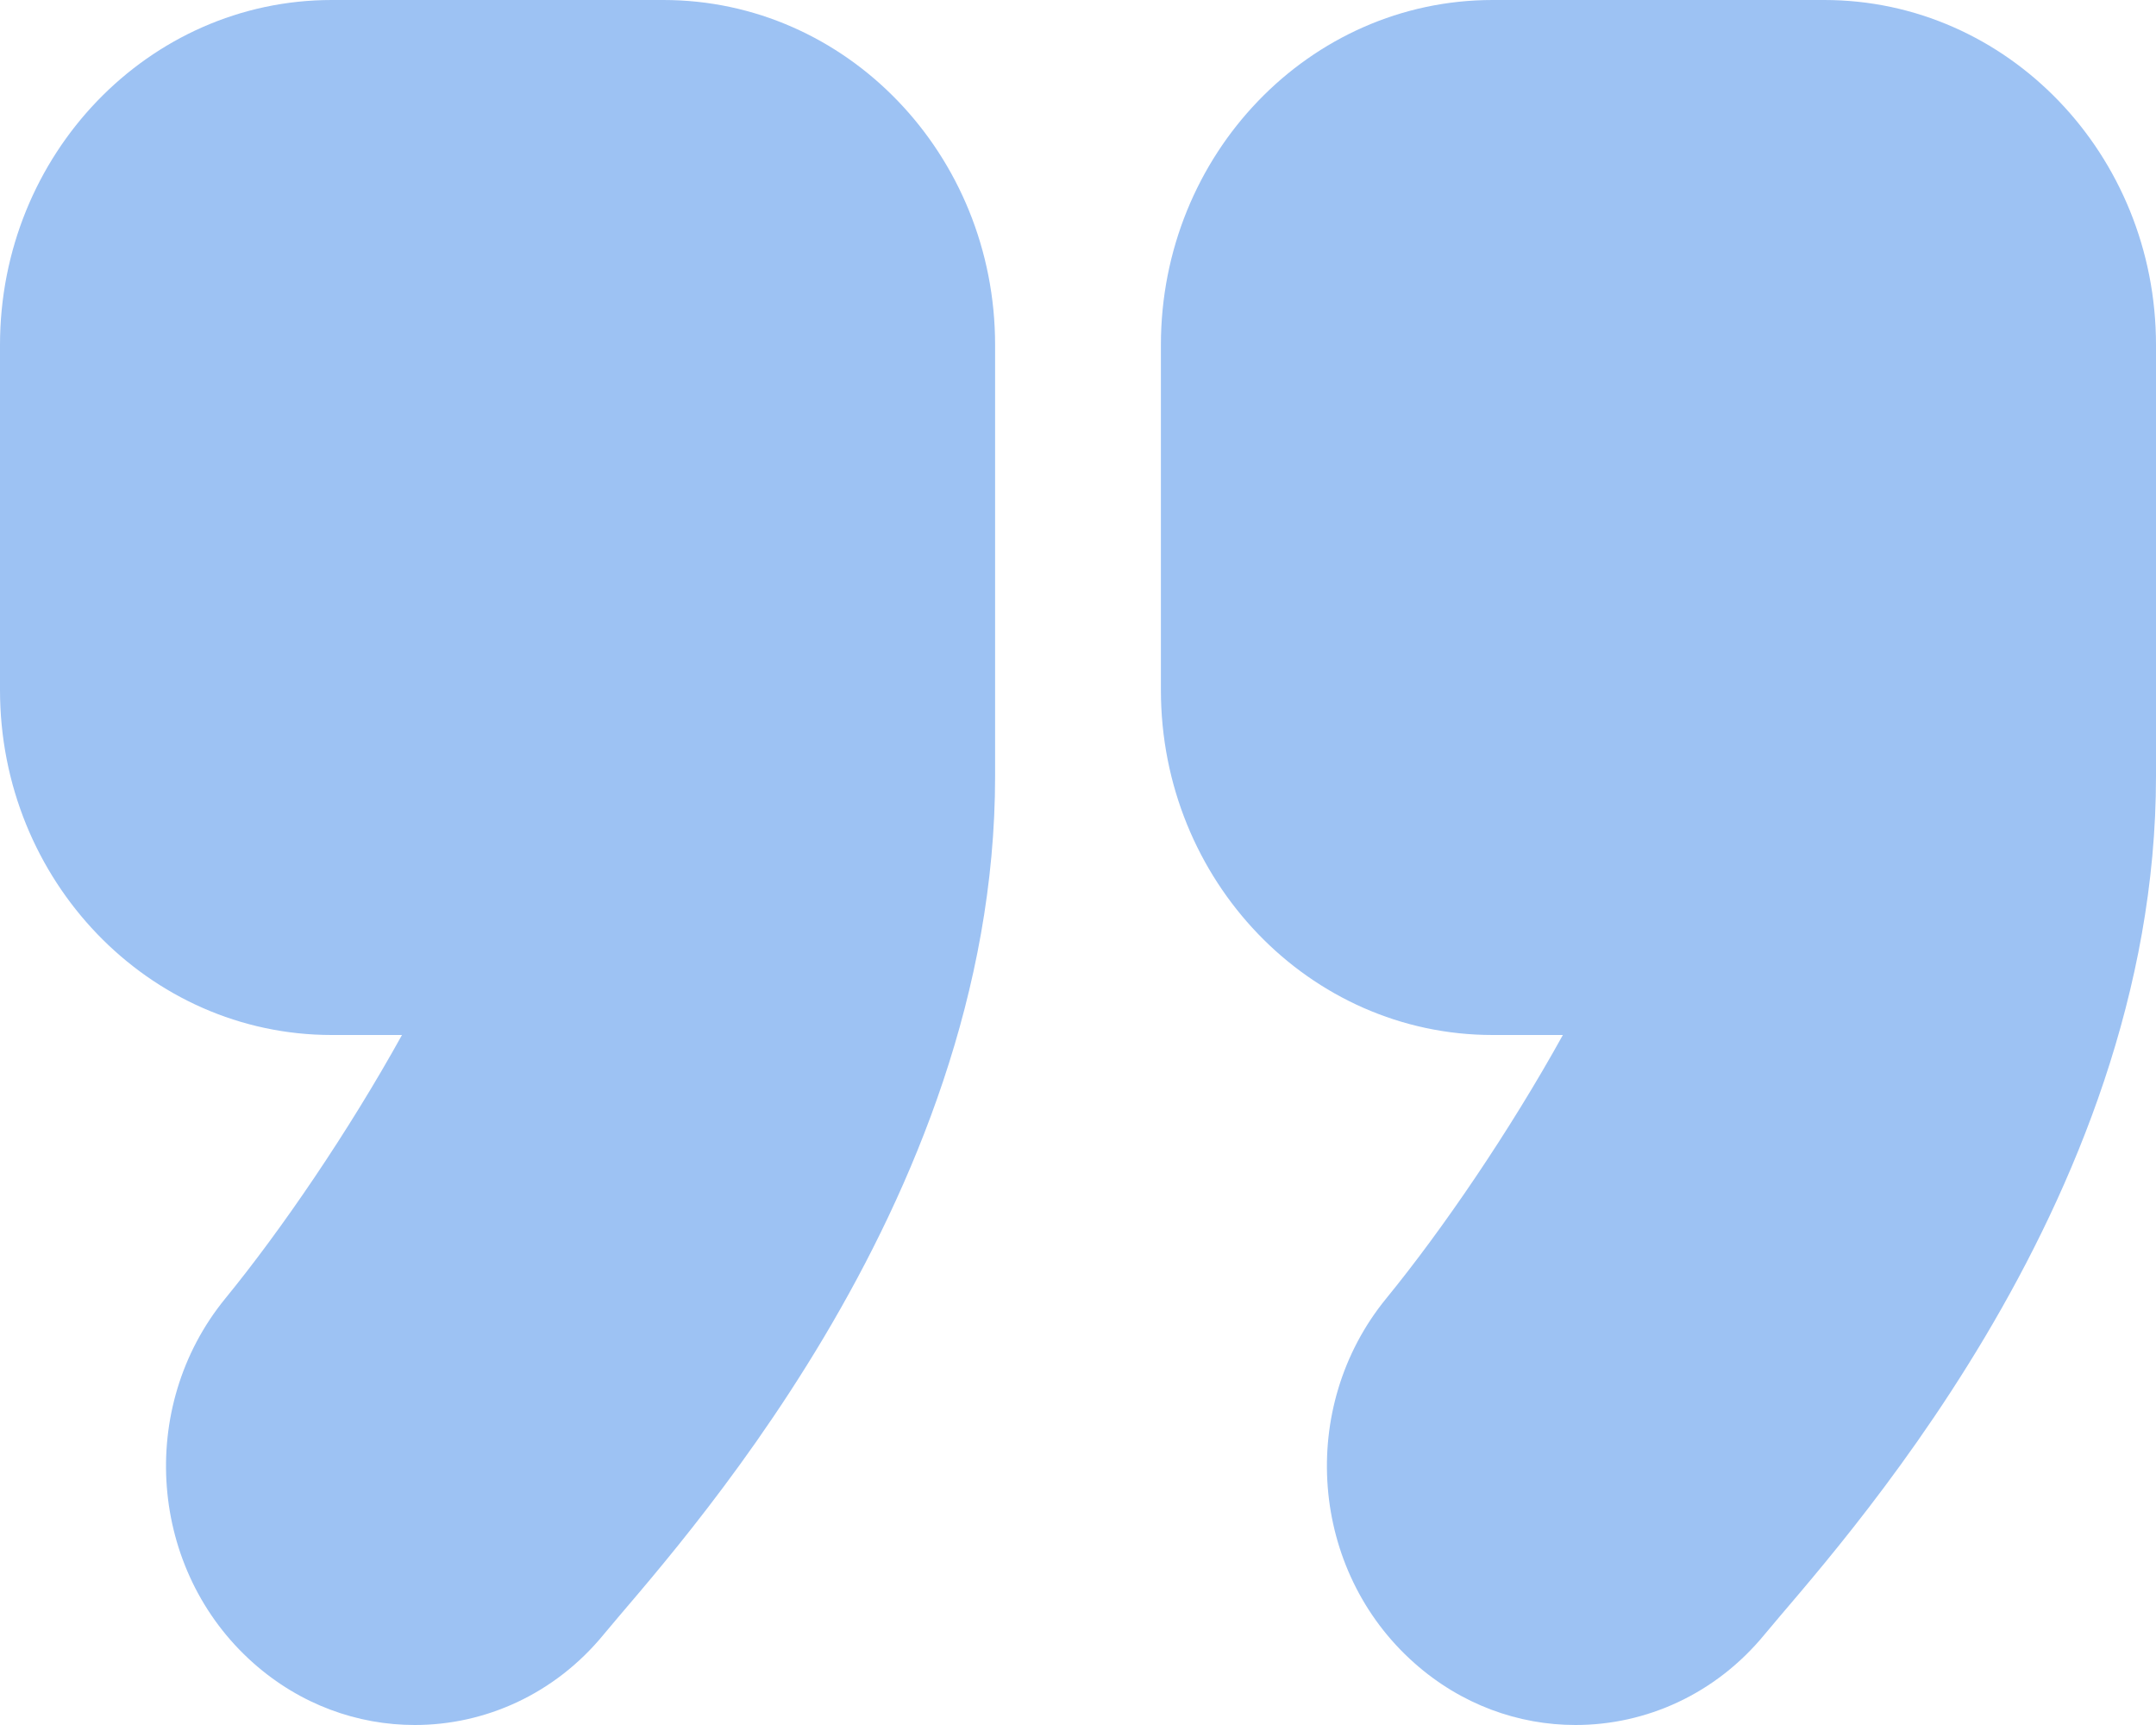 <svg width="20" height="16" viewBox="0 0 20 16" fill="none" xmlns="http://www.w3.org/2000/svg">
<path d="M13.846 9.6H14.498C14.002 10.495 13.382 11.404 12.859 12.044C12.034 13.053 12.15 14.567 13.121 15.426C13.555 15.811 14.086 16 14.615 16C15.268 16 15.914 15.715 16.37 15.159C16.977 14.42 20 11.2 20 7.2V3.2C20 1.433 18.622 0 16.923 0H13.846C12.147 0 10.769 1.433 10.769 3.2V6.4C10.769 8.167 12.147 9.6 13.846 9.6ZM3.077 9.6H3.729C3.233 10.495 2.613 11.404 2.09 12.044C1.265 13.053 1.381 14.567 2.351 15.426C2.785 15.811 3.317 16 3.848 16C4.498 16 5.146 15.715 5.601 15.159C6.208 14.42 9.231 11.2 9.231 7.2V3.2C9.231 1.433 7.853 0 6.154 0H3.077C1.378 0 0 1.433 0 3.2V6.4C0 8.167 1.378 9.6 3.077 9.6Z" fill="#9DC2F3"/>
</svg>
